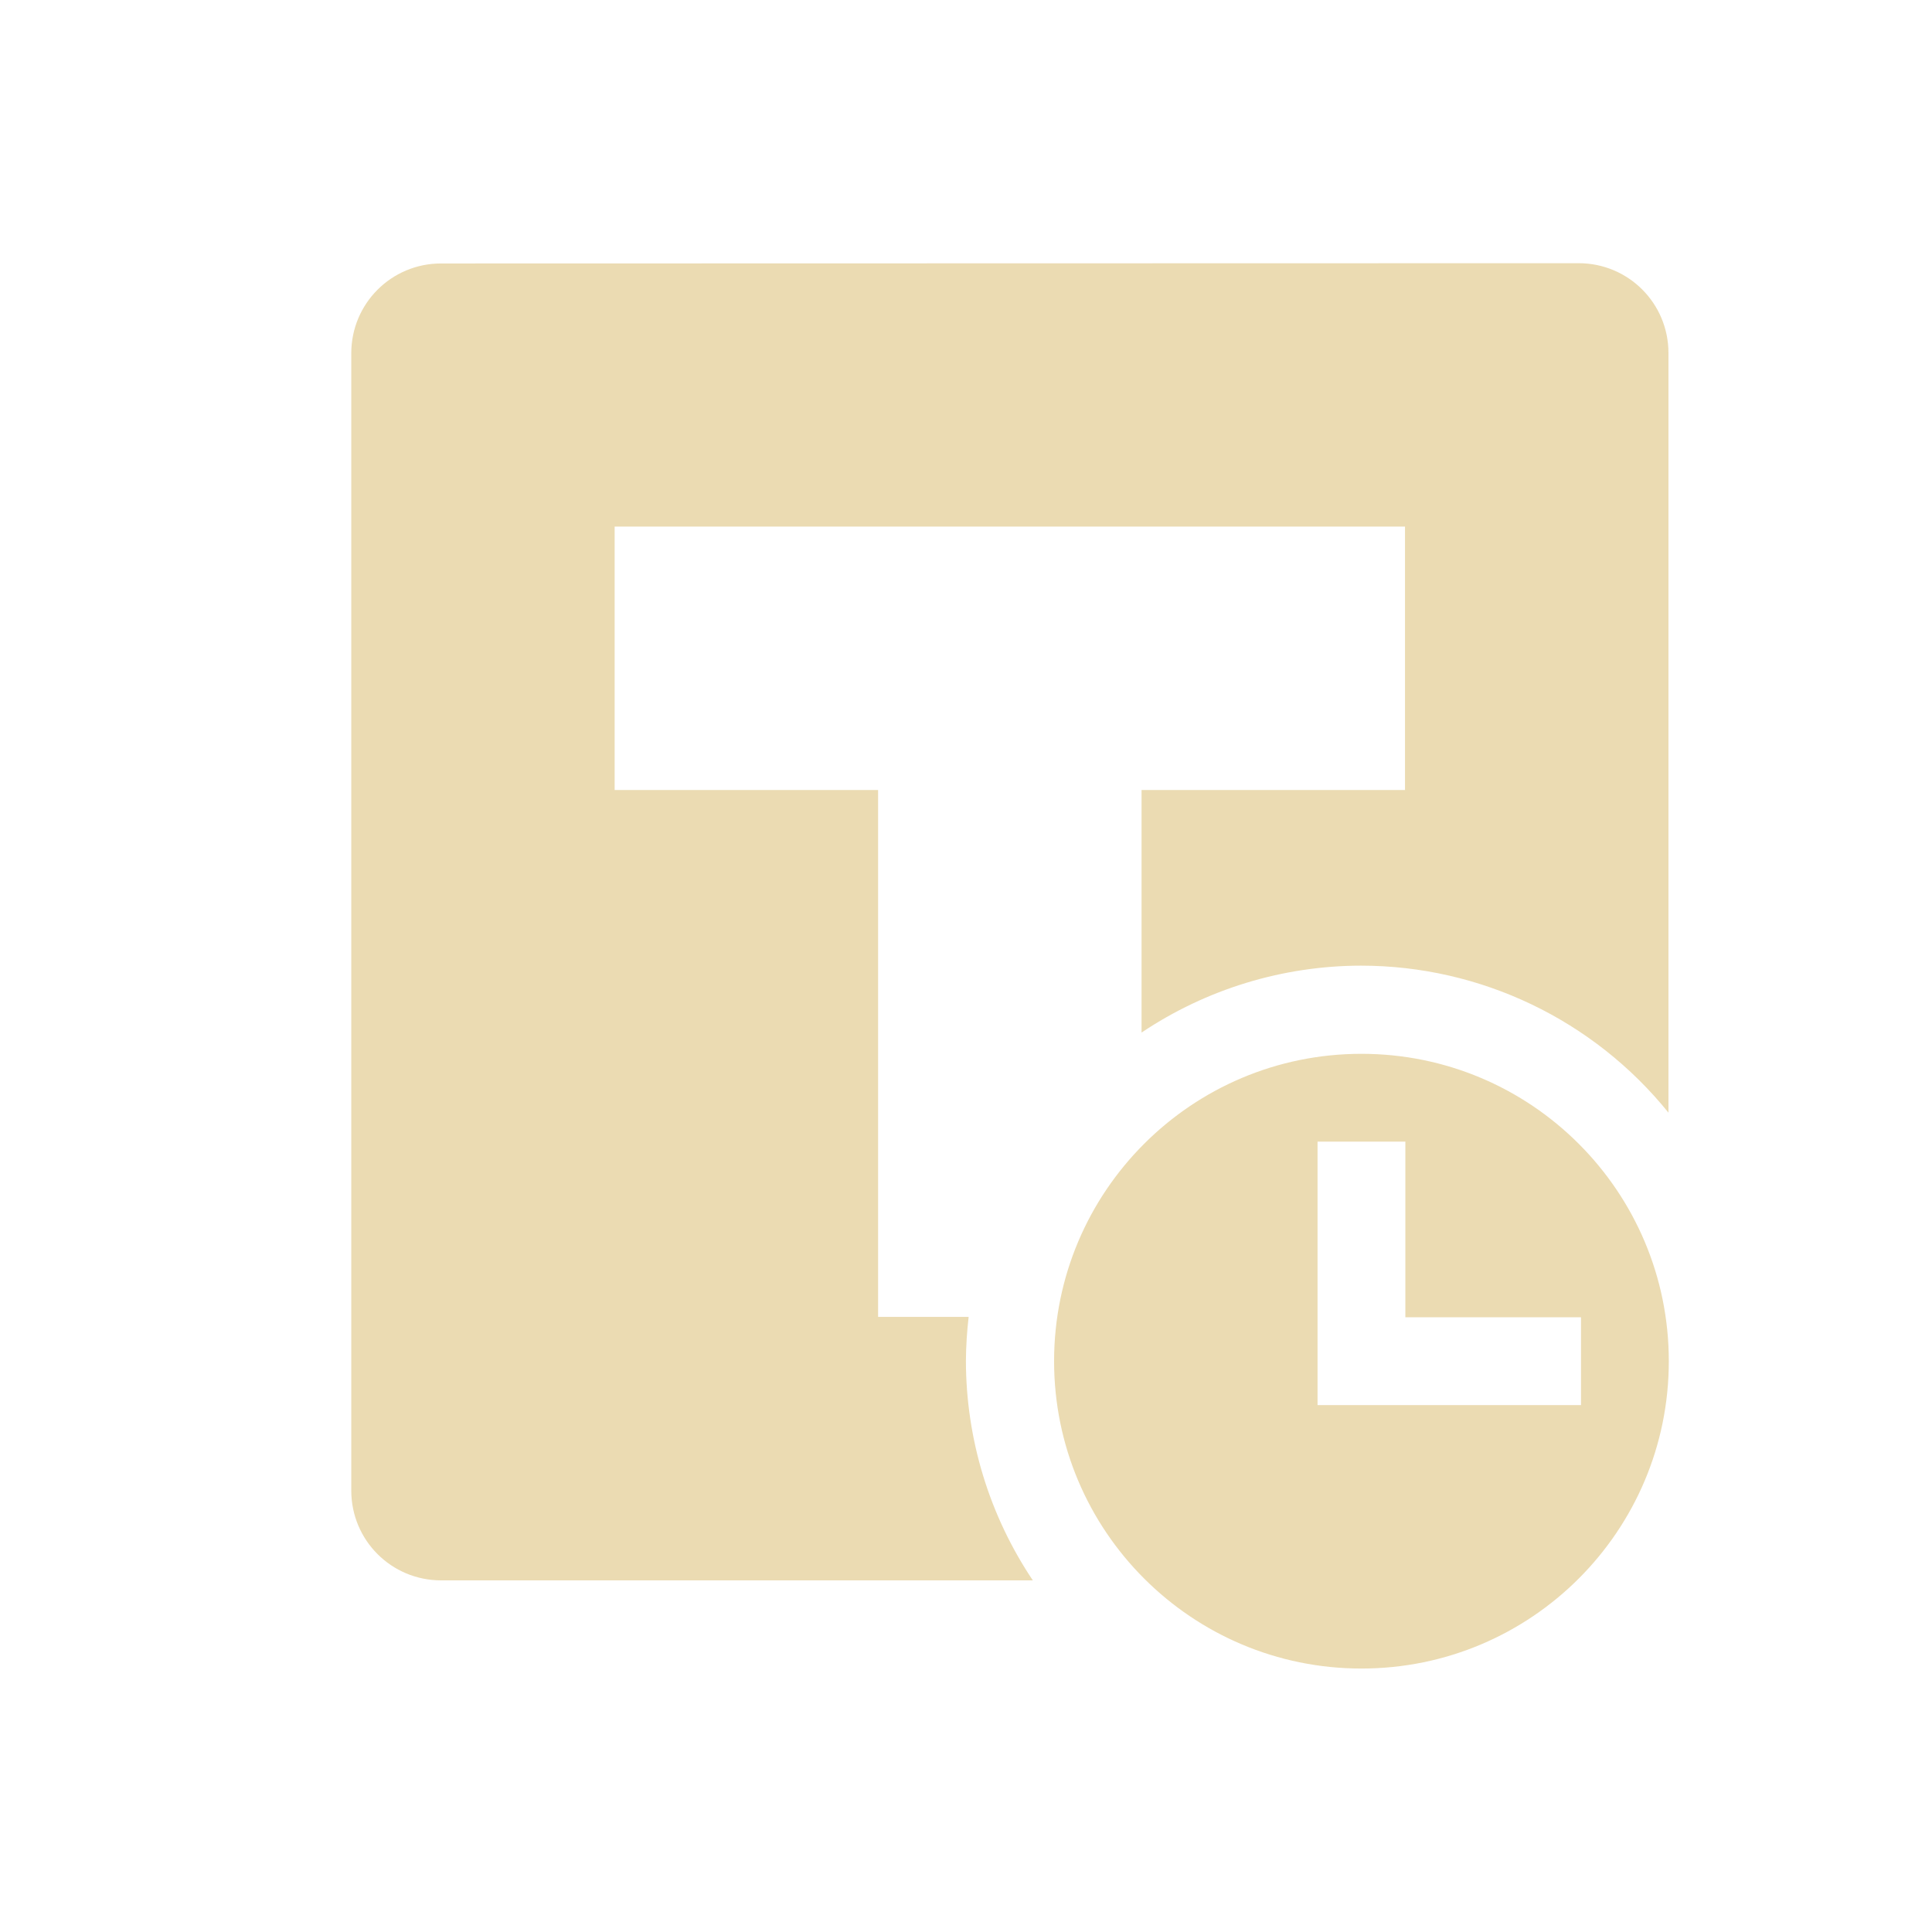 <svg width="22" height="22" version="1.1" xmlns="http://www.w3.org/2000/svg">
  <defs>
    <style id="current-color-scheme" type="text/css">.ColorScheme-Text { color:#ebdbb2; } .ColorScheme-Highlight { color:#458588; } .ColorScheme-NeutralText { color:#fe8019; } .ColorScheme-PositiveText { color:#689d6a; } .ColorScheme-NegativeText { color:#fb4934; }</style>
  </defs>
  <path class="ColorScheme-Text" d="m5.023 3c-0.567 0-1.023 0.457-1.023 1.023v12.95c0 0.567 0.457 1.023 1.023 1.023h6.738c-0.496-0.74-0.761-1.61-0.762-2.5 0.001-0.167 0.012-0.334 0.031-0.5h-1.031v-6h-3v-3h9v3h-3v2.762c0.74-0.496 1.61-0.761 2.5-0.762 1.36 5.5e-4 2.646 0.616 3.5 1.674v-8.65c0-0.567-0.457-1.023-1.023-1.023zm10.48 9c-1.933 0-3.5 1.567-3.5 3.5s1.567 3.5 3.5 3.5 3.5-1.567 3.5-3.5-1.567-3.5-3.5-3.5zm-0.5 1h1v2h2v1h-3v-1z" fill="currentColor"/>
</svg>
